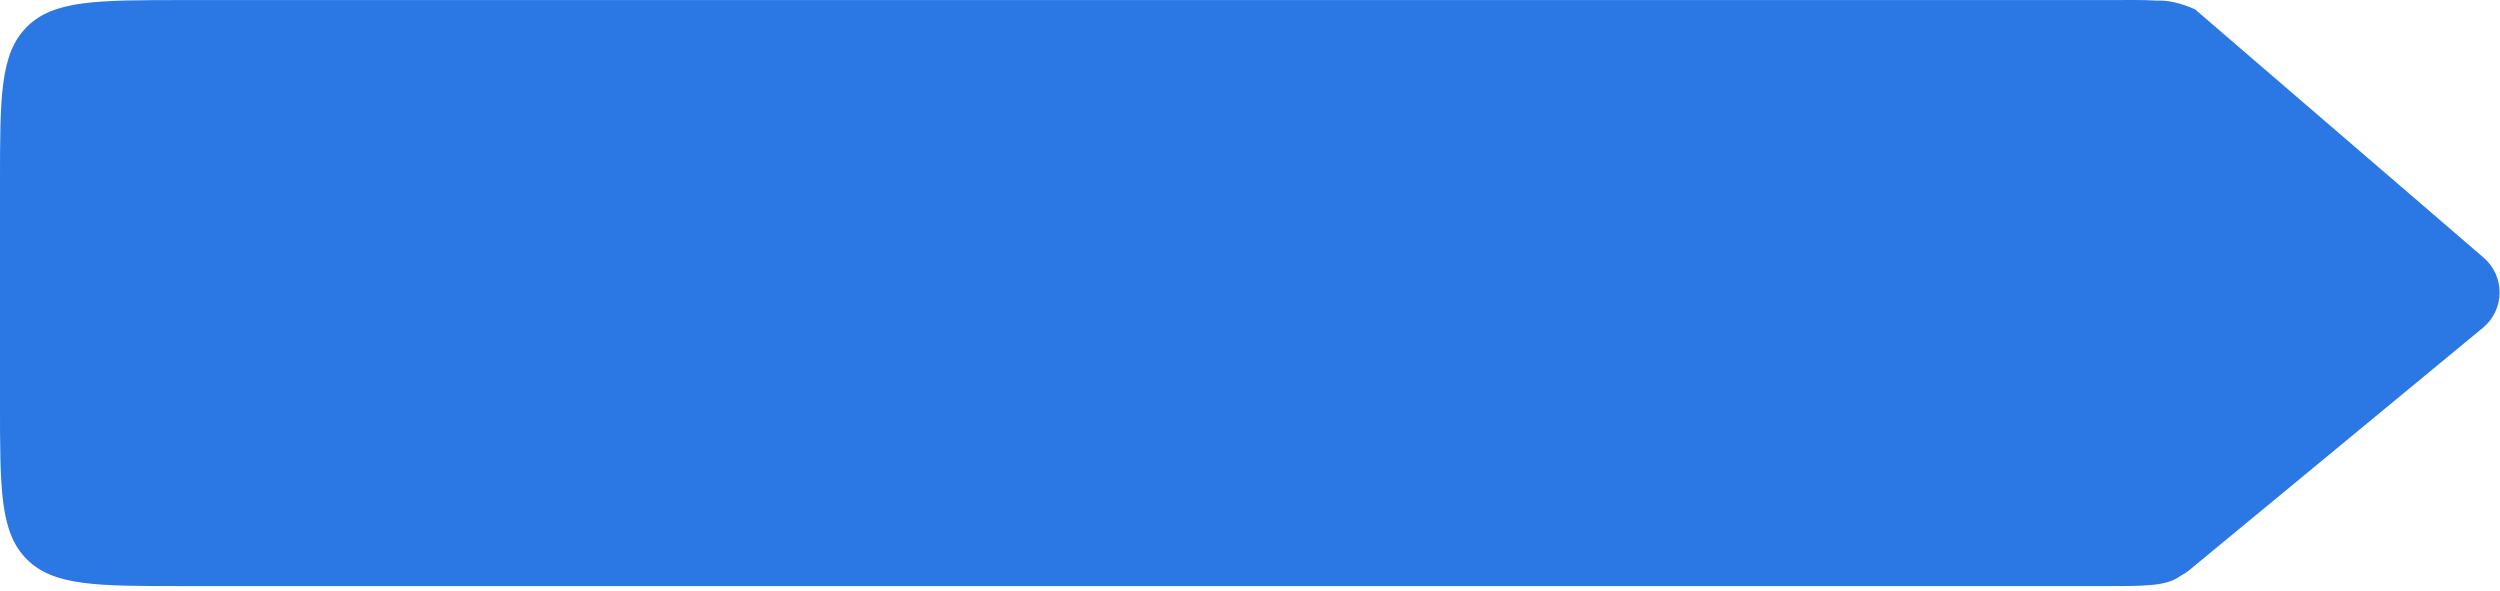 <?xml version="1.0" encoding="UTF-8"?> <svg xmlns="http://www.w3.org/2000/svg" width="279" height="66" viewBox="0 0 279 66" fill="none"><path d="M235.036 0.009C237.283 0.009 239.171 -0.034 240.698 0.07C241.922 0.014 243.368 0.324 244.975 1.05L277.175 28.754C279.579 30.823 279.541 34.559 277.095 36.579L244.334 63.619C244.022 63.877 243.695 64.089 243.358 64.26C241.837 65.408 239.447 65.41 235.036 65.41H20.439C10.804 65.41 5.986 65.41 2.993 62.417C9.41753e-05 59.424 0 54.606 0 44.972V20.446C0 10.812 0 5.995 2.993 3.002C5.986 0.009 10.804 0.009 20.439 0.009H235.036Z" fill="#2B77E4"></path></svg> 